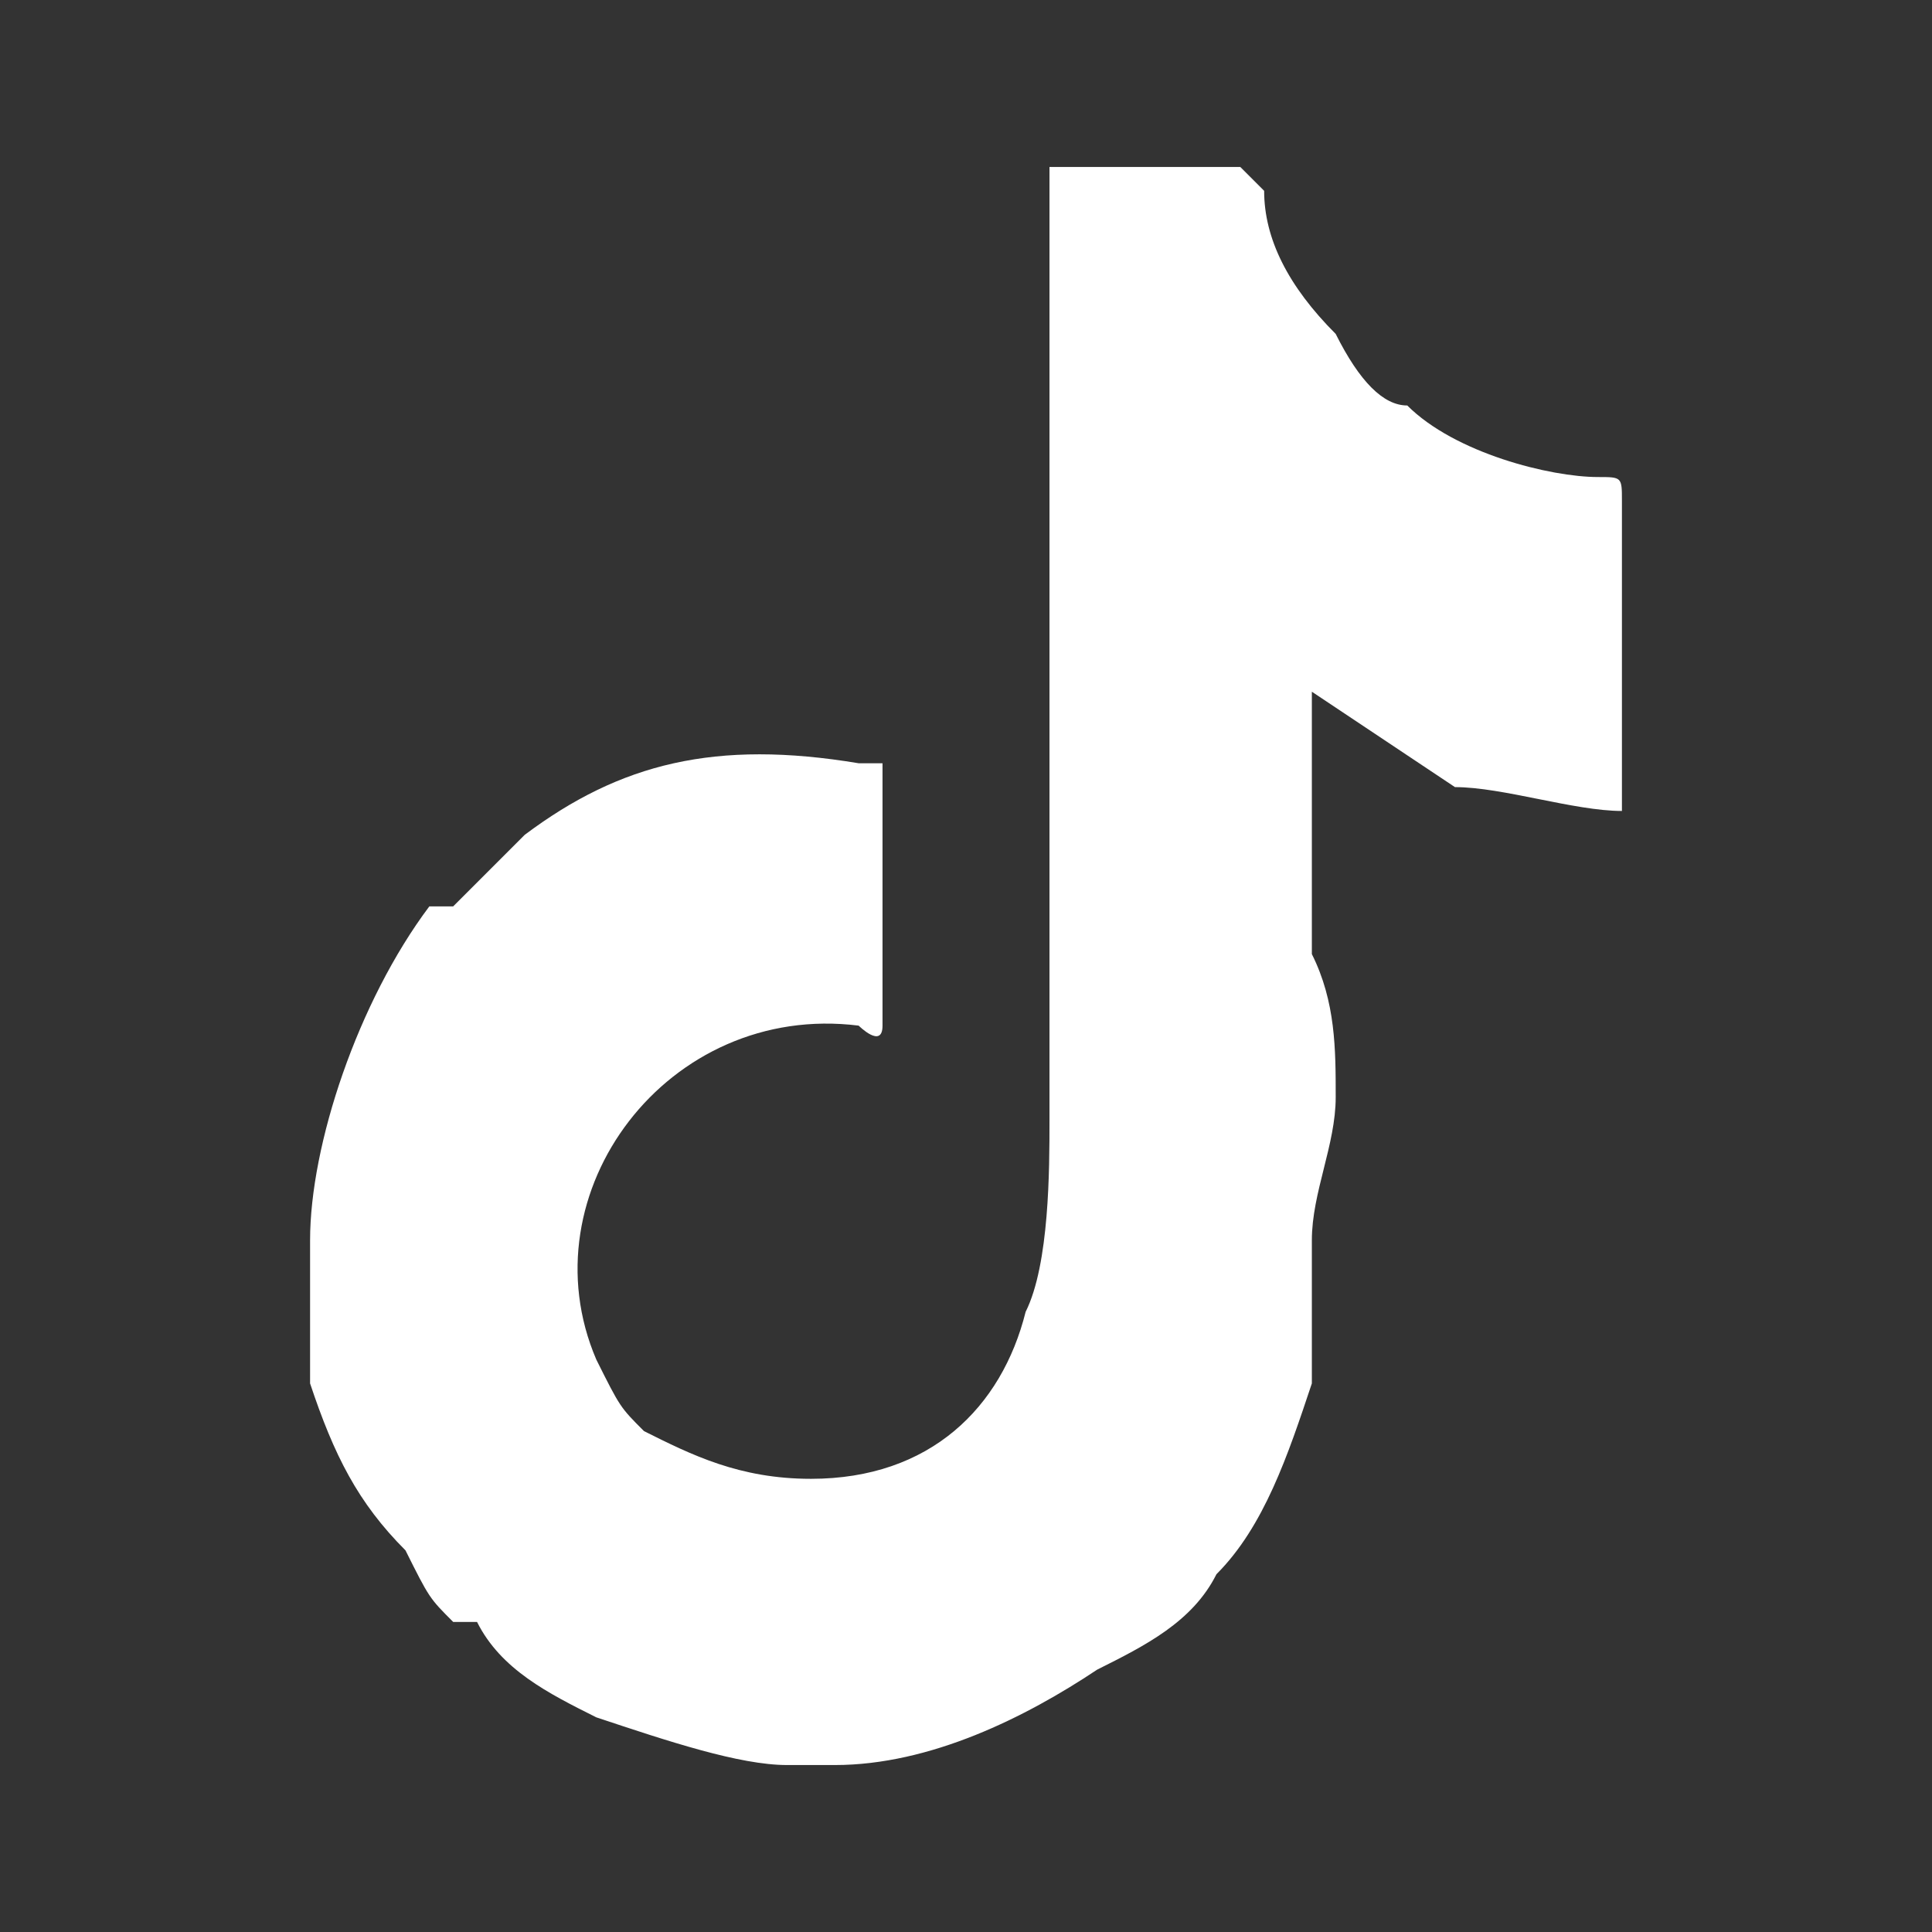 <?xml version="1.0" encoding="UTF-8"?>
<!DOCTYPE svg PUBLIC "-//W3C//DTD SVG 1.1//EN" "http://www.w3.org/Graphics/SVG/1.1/DTD/svg11.dtd">
<!-- Creator: CorelDRAW 2020 (64-Bit) -->
<svg xmlns="http://www.w3.org/2000/svg" xml:space="preserve" width="40px" height="40px" version="1.1" style="shape-rendering:geometricPrecision; text-rendering:geometricPrecision; image-rendering:optimizeQuality; fill-rule:evenodd; clip-rule:evenodd"
viewBox="0 0 0.81 0.81"
 xmlns:xlink="http://www.w3.org/1999/xlink"
 xmlns:xodm="http://www.corel.com/coreldraw/odm/2003">
 <rect x="0" y="0" width="0.81" height="0.81" fill="#333333" stroke="none"/>
 <defs>
  <style type="text/css">
   <![CDATA[
    .fil1 {fill:none}
    .fil0 {fill:white}
   ]]>
  </style>
   <clipPath id="id0">
    <path d="M0 0l0.81 0 0 0.81 -0.81 0 0 -0.81z"/>
   </clipPath>
 </defs>
 <g id="Capa_x0020_1">
  <g>
  </g>
  <g style="clip-path:url(#id0)">
   <g>
    <path class="fil0" d="M0.34 0.62c-0.03,0 -0.05,-0.01 -0.07,-0.02 -0.01,-0.01 -0.01,-0.01 -0.02,-0.03 -0.03,-0.07 0.03,-0.15 0.11,-0.14 0,0 0.01,0.01 0.01,0 0,0 0,-0.1 0,-0.11 0,0 -0.01,0 -0.01,0 -0.06,-0.01 -0.1,0 -0.14,0.03 -0.01,0.01 -0.02,0.02 -0.03,0.03 0,0 0,0 -0.01,0 -0.03,0.04 -0.05,0.1 -0.05,0.14 0,0.02 0,0.04 0,0.06 0.01,0.03 0.02,0.05 0.04,0.07 0.01,0.02 0.01,0.02 0.02,0.03l0.01 0c0.01,0.02 0.03,0.03 0.05,0.04 0.03,0.01 0.06,0.02 0.08,0.02l0.02 0c0.04,0 0.08,-0.02 0.11,-0.04 0.02,-0.01 0.04,-0.02 0.05,-0.04 0.02,-0.02 0.03,-0.05 0.04,-0.08 0,-0.02 0,-0.04 0,-0.06 0,-0.02 0.01,-0.04 0.01,-0.06 0,-0.02 0,-0.04 -0.01,-0.06l0 -0.11c0.03,0.02 0.03,0.02 0.06,0.04 0.02,0 0.05,0.01 0.07,0.01 0,-0.04 0,-0.09 0,-0.13 0,-0.01 0,-0.01 -0.01,-0.01 -0.02,0 -0.06,-0.01 -0.08,-0.03 -0.01,0 -0.02,-0.01 -0.03,-0.03 -0.02,-0.02 -0.03,-0.04 -0.03,-0.06 -0.01,-0.01 -0.01,-0.01 -0.01,-0.01l-0.08 0c0,0 0,0 0,0.01l0 0.39c0,0.02 0,0.06 -0.01,0.08 -0.01,0.04 -0.04,0.07 -0.09,0.07z"/>
   </g>
  </g>
  <polygon class="fil1" points="0,0 0.81,0 0.81,0.81 0,0.81 "/>
 </g>
</svg>
